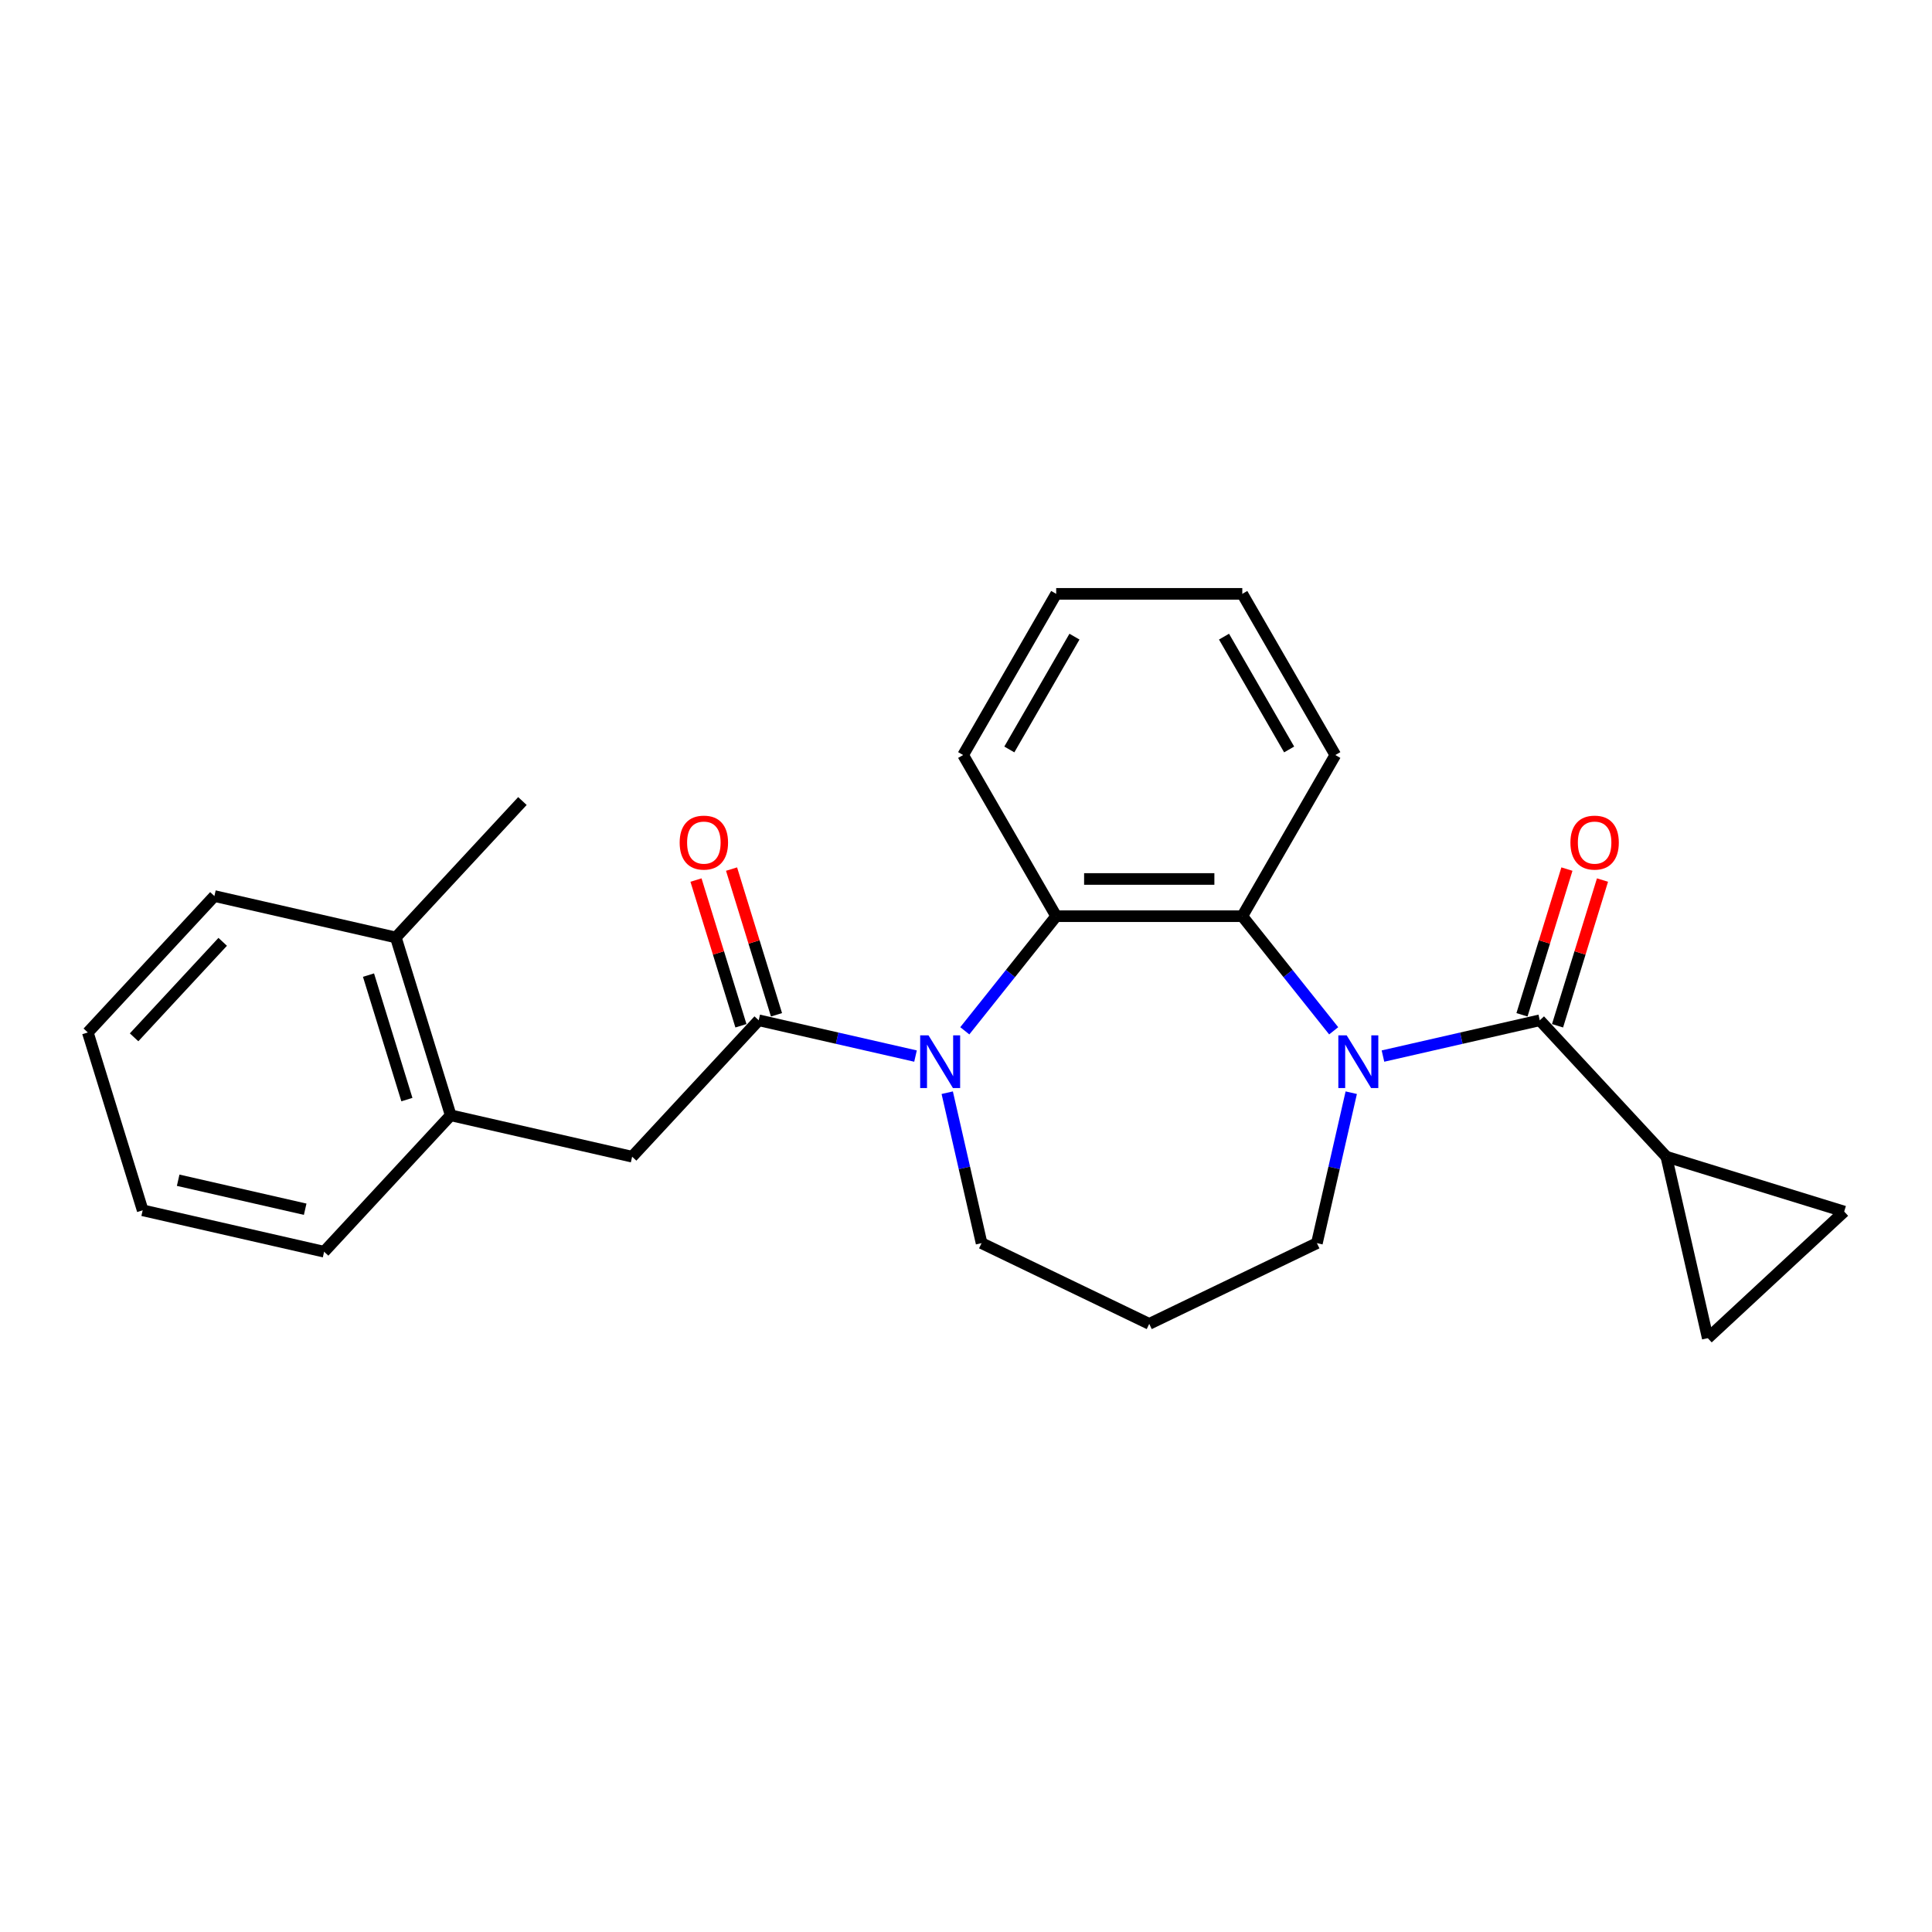 <?xml version='1.0' encoding='iso-8859-1'?>
<svg version='1.1' baseProfile='full'
              xmlns='http://www.w3.org/2000/svg'
                      xmlns:rdkit='http://www.rdkit.org/xml'
                      xmlns:xlink='http://www.w3.org/1999/xlink'
                  xml:space='preserve'
width='1000px' height='1000px' viewBox='0 0 1000 1000'>
<!-- END OF HEADER -->
<rect style='opacity:1.0;fill:#FFFFFF;stroke:none' width='1000' height='1000' x='0' y='0'> </rect>
<path class='bond-1' d='M 715.82,546.622 L 756.4,537.36' style='fill:none;fill-rule:evenodd;stroke:#0000FF;stroke-width:6px;stroke-linecap:butt;stroke-linejoin:miter;stroke-opacity:1' />
<path class='bond-1' d='M 756.4,537.36 L 796.979,528.098' style='fill:none;fill-rule:evenodd;stroke:#000000;stroke-width:6px;stroke-linecap:butt;stroke-linejoin:miter;stroke-opacity:1' />
<path class='bond-3' d='M 690.313,533.54 L 666.66,503.88' style='fill:none;fill-rule:evenodd;stroke:#0000FF;stroke-width:6px;stroke-linecap:butt;stroke-linejoin:miter;stroke-opacity:1' />
<path class='bond-3' d='M 666.66,503.88 L 643.008,474.221' style='fill:none;fill-rule:evenodd;stroke:#000000;stroke-width:6px;stroke-linecap:butt;stroke-linejoin:miter;stroke-opacity:1' />
<path class='bond-13' d='M 699.404,565.581 L 690.518,604.513' style='fill:none;fill-rule:evenodd;stroke:#0000FF;stroke-width:6px;stroke-linecap:butt;stroke-linejoin:miter;stroke-opacity:1' />
<path class='bond-13' d='M 690.518,604.513 L 681.632,643.445' style='fill:none;fill-rule:evenodd;stroke:#000000;stroke-width:6px;stroke-linecap:butt;stroke-linejoin:miter;stroke-opacity:1' />
<path class='bond-0' d='M 499.375,533.54 L 523.028,503.88' style='fill:none;fill-rule:evenodd;stroke:#0000FF;stroke-width:6px;stroke-linecap:butt;stroke-linejoin:miter;stroke-opacity:1' />
<path class='bond-0' d='M 523.028,503.88 L 546.681,474.221' style='fill:none;fill-rule:evenodd;stroke:#000000;stroke-width:6px;stroke-linecap:butt;stroke-linejoin:miter;stroke-opacity:1' />
<path class='bond-2' d='M 473.868,546.622 L 433.289,537.36' style='fill:none;fill-rule:evenodd;stroke:#0000FF;stroke-width:6px;stroke-linecap:butt;stroke-linejoin:miter;stroke-opacity:1' />
<path class='bond-2' d='M 433.289,537.36 L 392.71,528.098' style='fill:none;fill-rule:evenodd;stroke:#000000;stroke-width:6px;stroke-linecap:butt;stroke-linejoin:miter;stroke-opacity:1' />
<path class='bond-25' d='M 490.285,565.581 L 499.171,604.513' style='fill:none;fill-rule:evenodd;stroke:#0000FF;stroke-width:6px;stroke-linecap:butt;stroke-linejoin:miter;stroke-opacity:1' />
<path class='bond-25' d='M 499.171,604.513 L 508.056,643.445' style='fill:none;fill-rule:evenodd;stroke:#000000;stroke-width:6px;stroke-linecap:butt;stroke-linejoin:miter;stroke-opacity:1' />
<path class='bond-5' d='M 796.979,528.098 L 862.498,598.711' style='fill:none;fill-rule:evenodd;stroke:#000000;stroke-width:6px;stroke-linecap:butt;stroke-linejoin:miter;stroke-opacity:1' />
<path class='bond-10' d='M 806.184,530.937 L 817.816,493.226' style='fill:none;fill-rule:evenodd;stroke:#000000;stroke-width:6px;stroke-linecap:butt;stroke-linejoin:miter;stroke-opacity:1' />
<path class='bond-10' d='M 817.816,493.226 L 829.448,455.516' style='fill:none;fill-rule:evenodd;stroke:#FF0000;stroke-width:6px;stroke-linecap:butt;stroke-linejoin:miter;stroke-opacity:1' />
<path class='bond-10' d='M 787.774,525.258 L 799.406,487.548' style='fill:none;fill-rule:evenodd;stroke:#000000;stroke-width:6px;stroke-linecap:butt;stroke-linejoin:miter;stroke-opacity:1' />
<path class='bond-10' d='M 799.406,487.548 L 811.038,449.837' style='fill:none;fill-rule:evenodd;stroke:#FF0000;stroke-width:6px;stroke-linecap:butt;stroke-linejoin:miter;stroke-opacity:1' />
<path class='bond-6' d='M 392.71,528.098 L 327.191,598.711' style='fill:none;fill-rule:evenodd;stroke:#000000;stroke-width:6px;stroke-linecap:butt;stroke-linejoin:miter;stroke-opacity:1' />
<path class='bond-11' d='M 401.914,525.258 L 390.282,487.548' style='fill:none;fill-rule:evenodd;stroke:#000000;stroke-width:6px;stroke-linecap:butt;stroke-linejoin:miter;stroke-opacity:1' />
<path class='bond-11' d='M 390.282,487.548 L 378.65,449.837' style='fill:none;fill-rule:evenodd;stroke:#FF0000;stroke-width:6px;stroke-linecap:butt;stroke-linejoin:miter;stroke-opacity:1' />
<path class='bond-11' d='M 383.505,530.937 L 371.873,493.226' style='fill:none;fill-rule:evenodd;stroke:#000000;stroke-width:6px;stroke-linecap:butt;stroke-linejoin:miter;stroke-opacity:1' />
<path class='bond-11' d='M 371.873,493.226 L 360.24,455.516' style='fill:none;fill-rule:evenodd;stroke:#FF0000;stroke-width:6px;stroke-linecap:butt;stroke-linejoin:miter;stroke-opacity:1' />
<path class='bond-4' d='M 643.008,474.221 L 546.681,474.221' style='fill:none;fill-rule:evenodd;stroke:#000000;stroke-width:6px;stroke-linecap:butt;stroke-linejoin:miter;stroke-opacity:1' />
<path class='bond-4' d='M 628.559,454.956 L 561.13,454.956' style='fill:none;fill-rule:evenodd;stroke:#000000;stroke-width:6px;stroke-linecap:butt;stroke-linejoin:miter;stroke-opacity:1' />
<path class='bond-16' d='M 643.008,474.221 L 691.171,390.799' style='fill:none;fill-rule:evenodd;stroke:#000000;stroke-width:6px;stroke-linecap:butt;stroke-linejoin:miter;stroke-opacity:1' />
<path class='bond-17' d='M 546.681,474.221 L 498.517,390.799' style='fill:none;fill-rule:evenodd;stroke:#000000;stroke-width:6px;stroke-linecap:butt;stroke-linejoin:miter;stroke-opacity:1' />
<path class='bond-7' d='M 862.498,598.711 L 954.545,627.103' style='fill:none;fill-rule:evenodd;stroke:#000000;stroke-width:6px;stroke-linecap:butt;stroke-linejoin:miter;stroke-opacity:1' />
<path class='bond-8' d='M 862.498,598.711 L 883.933,692.623' style='fill:none;fill-rule:evenodd;stroke:#000000;stroke-width:6px;stroke-linecap:butt;stroke-linejoin:miter;stroke-opacity:1' />
<path class='bond-9' d='M 327.191,598.711 L 233.279,577.276' style='fill:none;fill-rule:evenodd;stroke:#000000;stroke-width:6px;stroke-linecap:butt;stroke-linejoin:miter;stroke-opacity:1' />
<path class='bond-26' d='M 954.545,627.103 L 883.933,692.623' style='fill:none;fill-rule:evenodd;stroke:#000000;stroke-width:6px;stroke-linecap:butt;stroke-linejoin:miter;stroke-opacity:1' />
<path class='bond-12' d='M 233.279,577.276 L 204.886,485.228' style='fill:none;fill-rule:evenodd;stroke:#000000;stroke-width:6px;stroke-linecap:butt;stroke-linejoin:miter;stroke-opacity:1' />
<path class='bond-12' d='M 210.61,569.147 L 190.735,504.714' style='fill:none;fill-rule:evenodd;stroke:#000000;stroke-width:6px;stroke-linecap:butt;stroke-linejoin:miter;stroke-opacity:1' />
<path class='bond-18' d='M 233.279,577.276 L 167.759,647.889' style='fill:none;fill-rule:evenodd;stroke:#000000;stroke-width:6px;stroke-linecap:butt;stroke-linejoin:miter;stroke-opacity:1' />
<path class='bond-19' d='M 204.886,485.228 L 270.405,414.615' style='fill:none;fill-rule:evenodd;stroke:#000000;stroke-width:6px;stroke-linecap:butt;stroke-linejoin:miter;stroke-opacity:1' />
<path class='bond-20' d='M 204.886,485.228 L 110.974,463.793' style='fill:none;fill-rule:evenodd;stroke:#000000;stroke-width:6px;stroke-linecap:butt;stroke-linejoin:miter;stroke-opacity:1' />
<path class='bond-15' d='M 681.632,643.445 L 594.844,685.239' style='fill:none;fill-rule:evenodd;stroke:#000000;stroke-width:6px;stroke-linecap:butt;stroke-linejoin:miter;stroke-opacity:1' />
<path class='bond-14' d='M 508.056,643.445 L 594.844,685.239' style='fill:none;fill-rule:evenodd;stroke:#000000;stroke-width:6px;stroke-linecap:butt;stroke-linejoin:miter;stroke-opacity:1' />
<path class='bond-21' d='M 691.171,390.799 L 643.008,307.377' style='fill:none;fill-rule:evenodd;stroke:#000000;stroke-width:6px;stroke-linecap:butt;stroke-linejoin:miter;stroke-opacity:1' />
<path class='bond-21' d='M 667.262,387.919 L 633.548,329.523' style='fill:none;fill-rule:evenodd;stroke:#000000;stroke-width:6px;stroke-linecap:butt;stroke-linejoin:miter;stroke-opacity:1' />
<path class='bond-27' d='M 498.517,390.799 L 546.681,307.377' style='fill:none;fill-rule:evenodd;stroke:#000000;stroke-width:6px;stroke-linecap:butt;stroke-linejoin:miter;stroke-opacity:1' />
<path class='bond-27' d='M 522.426,387.919 L 556.14,329.523' style='fill:none;fill-rule:evenodd;stroke:#000000;stroke-width:6px;stroke-linecap:butt;stroke-linejoin:miter;stroke-opacity:1' />
<path class='bond-23' d='M 167.759,647.889 L 73.847,626.454' style='fill:none;fill-rule:evenodd;stroke:#000000;stroke-width:6px;stroke-linecap:butt;stroke-linejoin:miter;stroke-opacity:1' />
<path class='bond-23' d='M 157.96,625.891 L 92.221,610.887' style='fill:none;fill-rule:evenodd;stroke:#000000;stroke-width:6px;stroke-linecap:butt;stroke-linejoin:miter;stroke-opacity:1' />
<path class='bond-28' d='M 110.974,463.793 L 45.455,534.406' style='fill:none;fill-rule:evenodd;stroke:#000000;stroke-width:6px;stroke-linecap:butt;stroke-linejoin:miter;stroke-opacity:1' />
<path class='bond-28' d='M 115.268,487.489 L 69.405,536.918' style='fill:none;fill-rule:evenodd;stroke:#000000;stroke-width:6px;stroke-linecap:butt;stroke-linejoin:miter;stroke-opacity:1' />
<path class='bond-22' d='M 643.008,307.377 L 546.681,307.377' style='fill:none;fill-rule:evenodd;stroke:#000000;stroke-width:6px;stroke-linecap:butt;stroke-linejoin:miter;stroke-opacity:1' />
<path class='bond-24' d='M 73.847,626.454 L 45.455,534.406' style='fill:none;fill-rule:evenodd;stroke:#000000;stroke-width:6px;stroke-linecap:butt;stroke-linejoin:miter;stroke-opacity:1' />
<path  class='atom-0' d='M 697.037 535.893
L 705.976 550.342
Q 706.862 551.767, 708.288 554.349
Q 709.713 556.93, 709.79 557.085
L 709.79 535.893
L 713.412 535.893
L 713.412 563.172
L 709.675 563.172
L 700.081 547.375
Q 698.963 545.525, 697.769 543.406
Q 696.613 541.287, 696.266 540.632
L 696.266 563.172
L 692.721 563.172
L 692.721 535.893
L 697.037 535.893
' fill='#0000FF'/>
<path  class='atom-1' d='M 480.592 535.893
L 489.531 550.342
Q 490.417 551.767, 491.843 554.349
Q 493.268 556.93, 493.345 557.085
L 493.345 535.893
L 496.967 535.893
L 496.967 563.172
L 493.23 563.172
L 483.636 547.375
Q 482.518 545.525, 481.324 543.406
Q 480.168 541.287, 479.821 540.632
L 479.821 563.172
L 476.276 563.172
L 476.276 535.893
L 480.592 535.893
' fill='#0000FF'/>
<path  class='atom-11' d='M 812.849 436.127
Q 812.849 429.577, 816.086 425.917
Q 819.322 422.256, 825.372 422.256
Q 831.421 422.256, 834.658 425.917
Q 837.894 429.577, 837.894 436.127
Q 837.894 442.755, 834.619 446.531
Q 831.344 450.268, 825.372 450.268
Q 819.361 450.268, 816.086 446.531
Q 812.849 442.793, 812.849 436.127
M 825.372 447.186
Q 829.533 447.186, 831.768 444.411
Q 834.041 441.599, 834.041 436.127
Q 834.041 430.771, 831.768 428.074
Q 829.533 425.339, 825.372 425.339
Q 821.21 425.339, 818.937 428.036
Q 816.702 430.733, 816.702 436.127
Q 816.702 441.637, 818.937 444.411
Q 821.21 447.186, 825.372 447.186
' fill='#FF0000'/>
<path  class='atom-12' d='M 351.794 436.127
Q 351.794 429.577, 355.031 425.917
Q 358.267 422.256, 364.317 422.256
Q 370.366 422.256, 373.603 425.917
Q 376.839 429.577, 376.839 436.127
Q 376.839 442.755, 373.564 446.531
Q 370.289 450.268, 364.317 450.268
Q 358.306 450.268, 355.031 446.531
Q 351.794 442.793, 351.794 436.127
M 364.317 447.186
Q 368.478 447.186, 370.713 444.411
Q 372.986 441.599, 372.986 436.127
Q 372.986 430.771, 370.713 428.074
Q 368.478 425.339, 364.317 425.339
Q 360.155 425.339, 357.882 428.036
Q 355.647 430.733, 355.647 436.127
Q 355.647 441.637, 357.882 444.411
Q 360.155 447.186, 364.317 447.186
' fill='#FF0000'/>
</svg>
